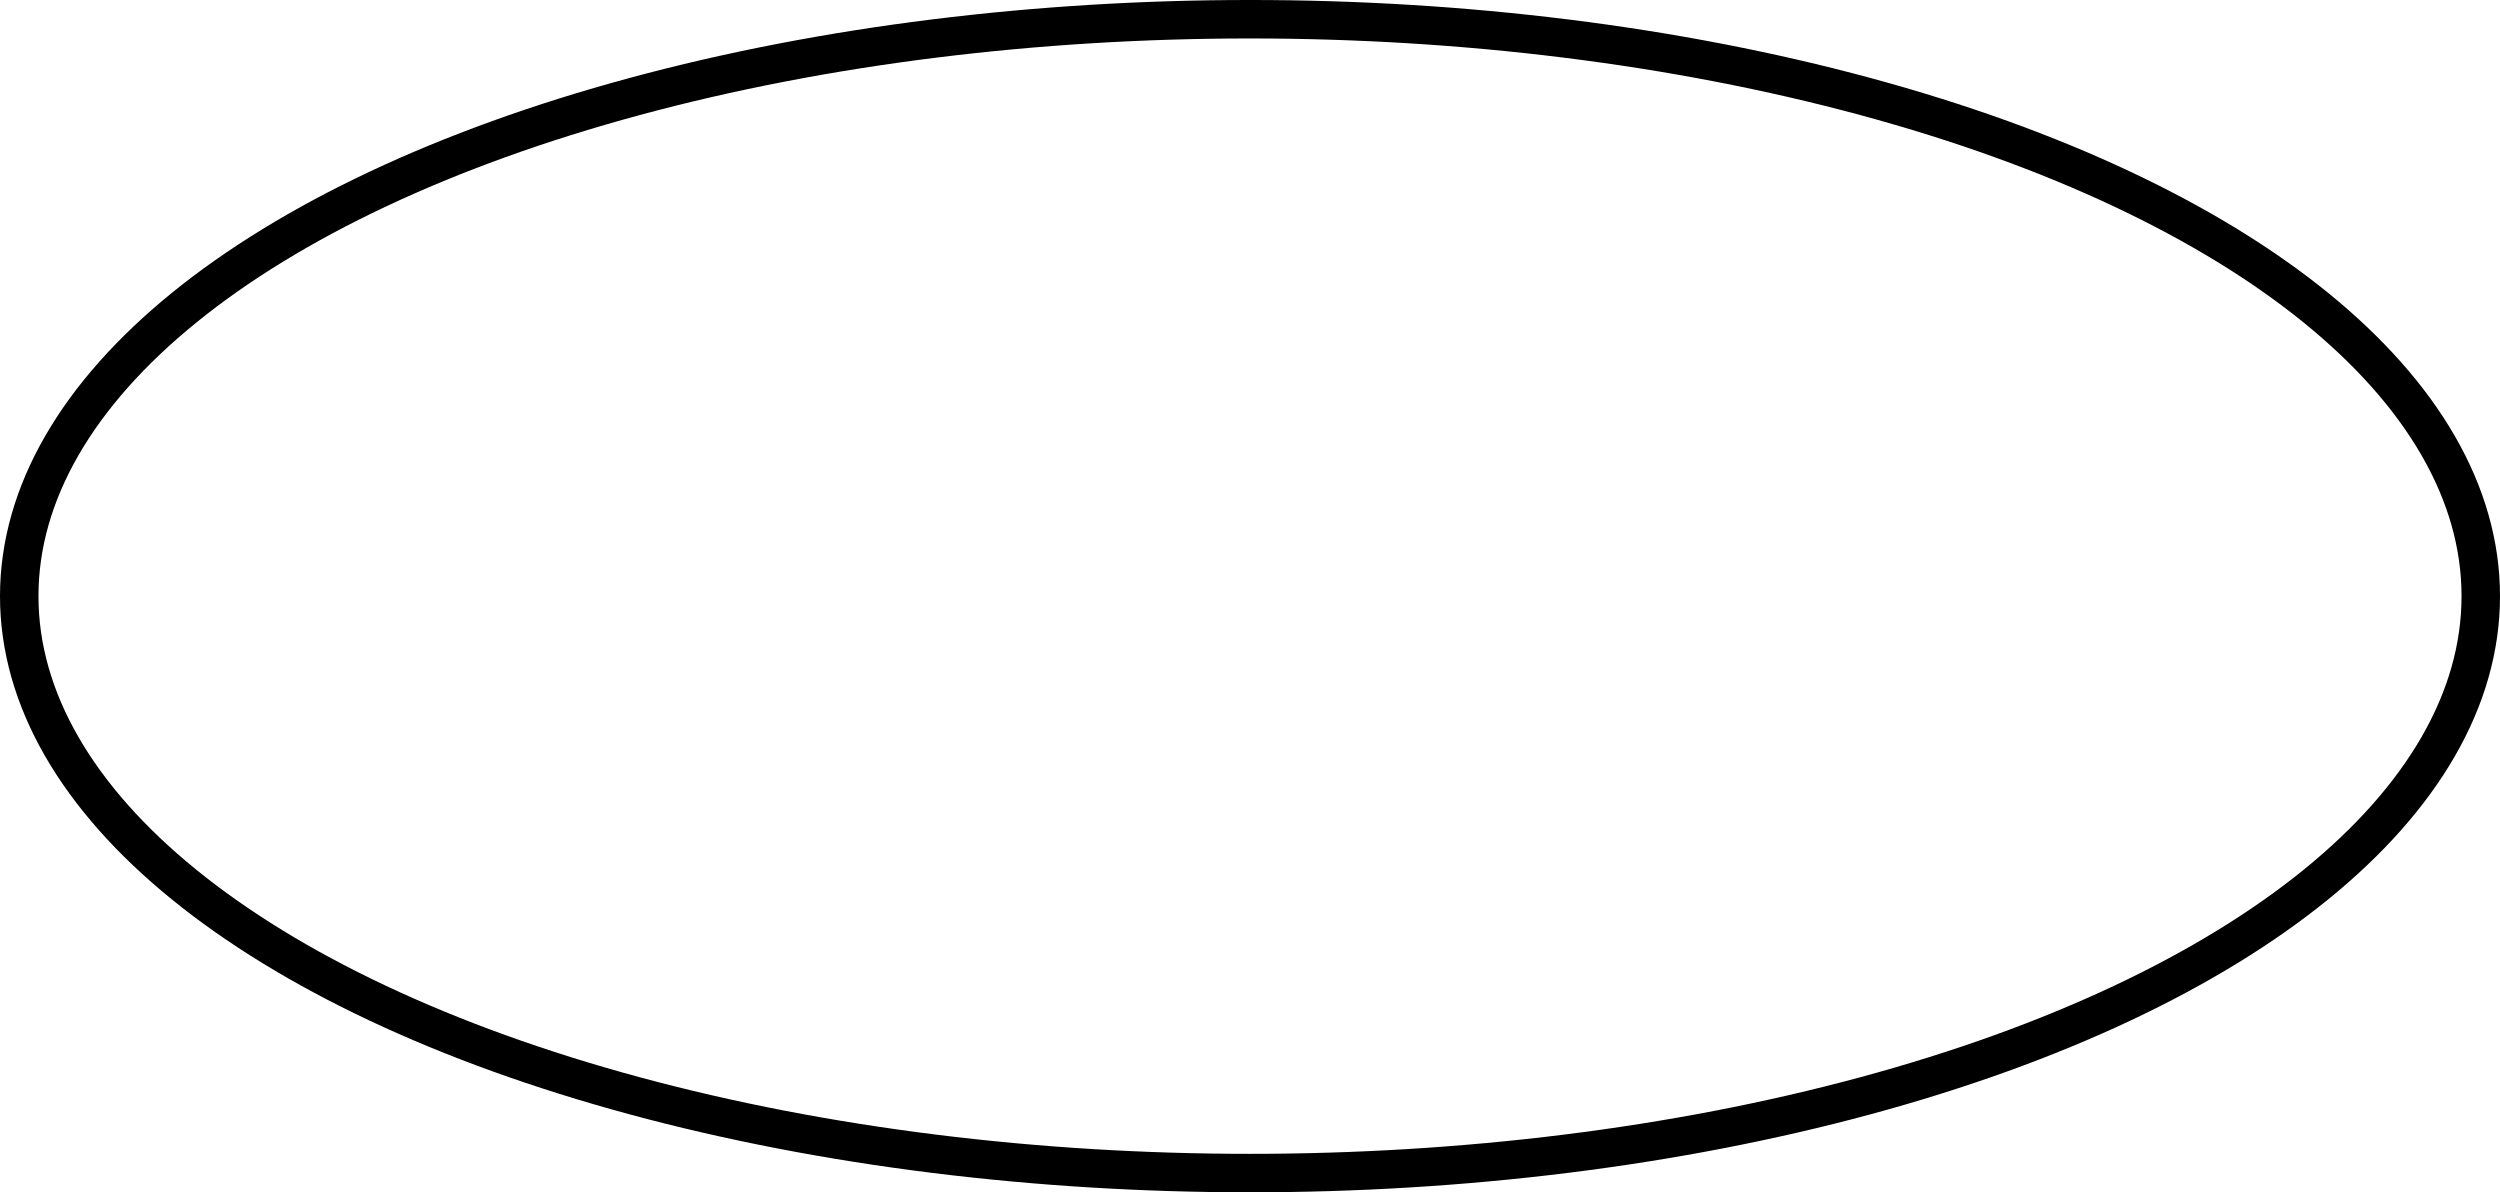 <svg xmlns="http://www.w3.org/2000/svg" width="65" height="31" viewBox="0 0 65 31">
  <g id="Ellipse_1" data-name="Ellipse 1" fill="none" stroke="#000" stroke-width="1">
    <ellipse cx="32.5" cy="15.5" rx="32.5" ry="15.5" stroke="none"/>
    <ellipse cx="32.5" cy="15.5" rx="32" ry="15" fill="none"/>
  </g>
</svg>
